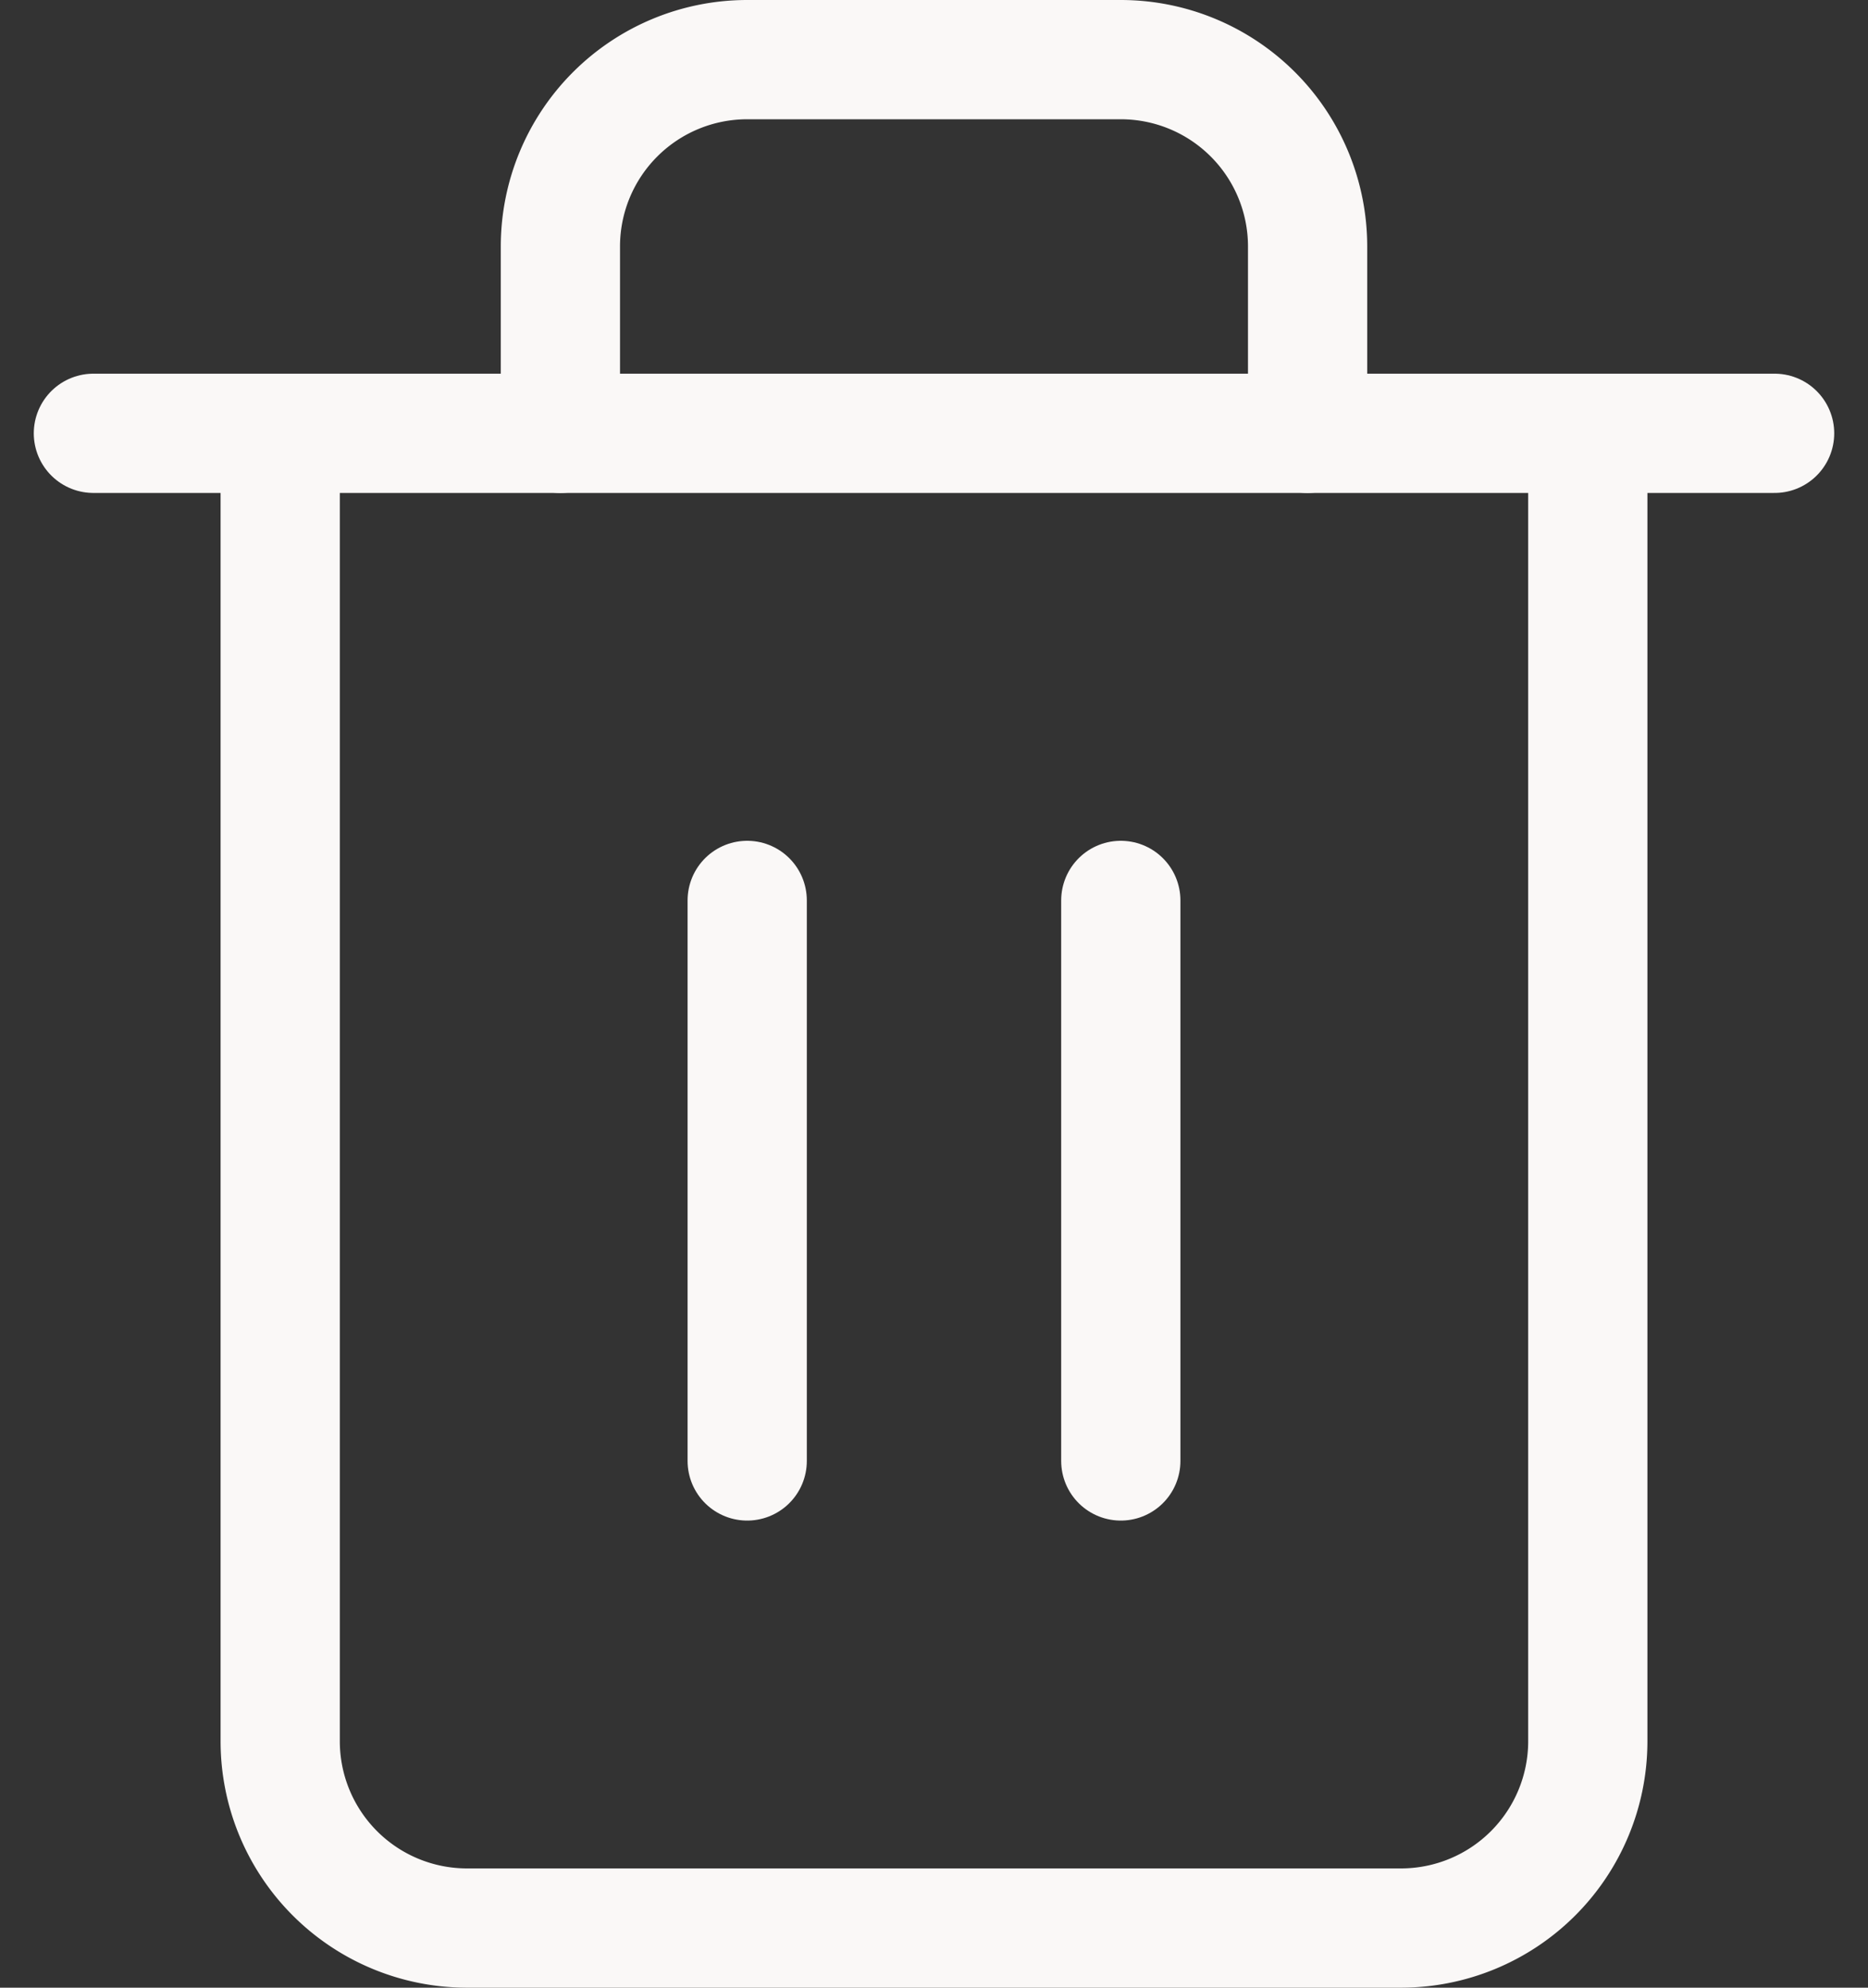 <?xml version="1.0" encoding="UTF-8"?>
<svg xmlns="http://www.w3.org/2000/svg" width="47" height="50" viewBox="0 0 47 50">
  <rect x="0" y="0" width="47" height="50" fill="#333333" stroke="none"/>
  <g id="Icon" transform="translate(0 1.5)">
    <rect id="Area" width="47" height="47" fill="#fcfcfc" opacity="0"></rect>
    <g id="Icon-2" data-name="Icon" transform="translate(2.35)">
      <path id="e754b1bb-87b4-4621-98fa-1f12b92d4d1e" d="M7.5,15H49.8" transform="translate(-7.5 -5.6)" fill="none" stroke="#faf8f7" stroke-linecap="round" stroke-linejoin="round" stroke-width="3"></path>
      <path id="_066eee98-a4f1-45f5-9514-7fc424c85c74" data-name="066eee98-a4f1-45f5-9514-7fc424c85c74" d="M45.4,14.4V47.3A4.7,4.7,0,0,1,40.7,52H17.2a4.7,4.7,0,0,1-4.7-4.7V14.4m7.05,0V9.7A4.7,4.7,0,0,1,24.25,5h9.4a4.7,4.7,0,0,1,4.7,4.7v4.7" transform="translate(-7.8 -5)" fill="none" stroke="#faf8f7" stroke-linecap="round" stroke-linejoin="round" stroke-width="3"></path>
      <line id="_8dfd2d3d-5297-484f-aeeb-979660b24215" data-name="8dfd2d3d-5297-484f-aeeb-979660b24215" y2="14.1" transform="translate(16.45 21.15)" fill="none" stroke="#faf8f7" stroke-linecap="round" stroke-linejoin="round" stroke-width="3"></line>
      <line id="_78d0bf3f-7b8c-47de-94ff-c3eb97b955f7" data-name="78d0bf3f-7b8c-47de-94ff-c3eb97b955f7" y2="14.1" transform="translate(25.85 21.15)" fill="none" stroke="#faf8f7" stroke-linecap="round" stroke-linejoin="round" stroke-width="3"></line>
    </g>
  </g>
</svg>
